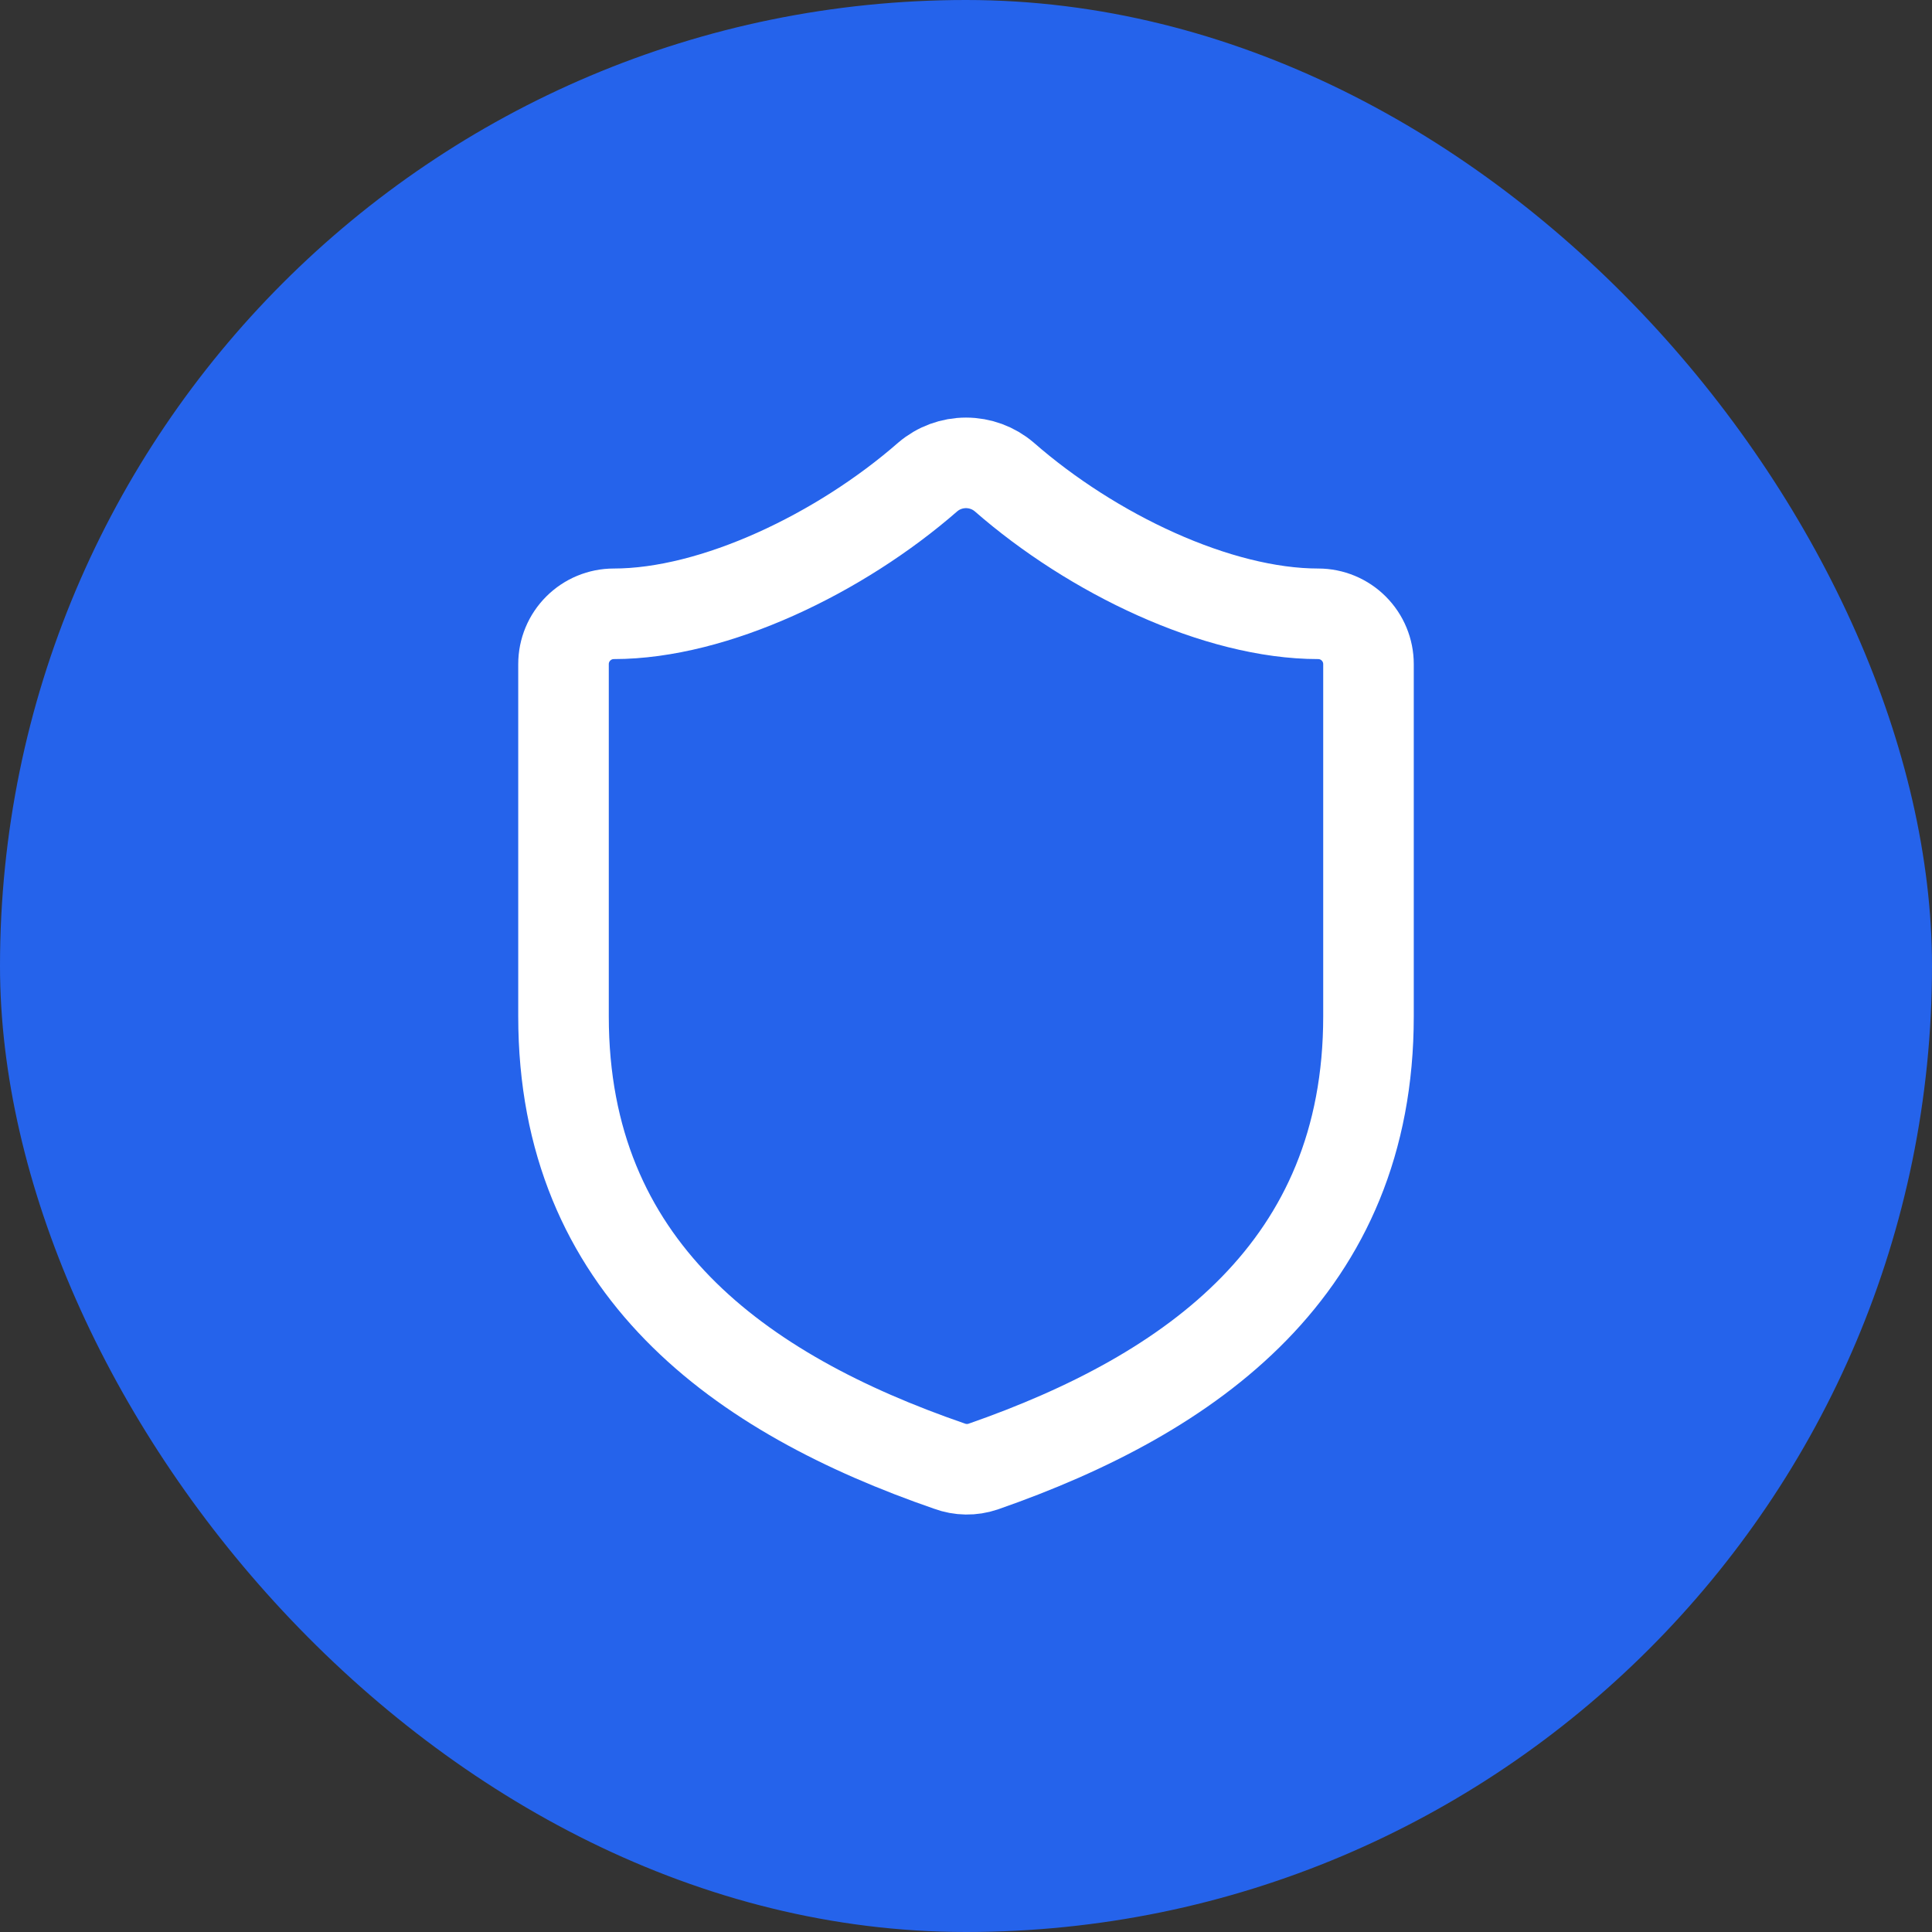 <svg xmlns="http://www.w3.org/2000/svg" width="64" height="64" viewBox="0 0 64 64" fill="none"><rect x="0" y="0" width="64" height="64" fill="#333333" stroke="none"/><rect width="64" height="64" rx="32" fill="#2563EB"></rect><path d="M45.333 33.667C45.333 42 39.5 46.167 32.567 48.583C32.204 48.706 31.809 48.7 31.45 48.567C24.5 46.167 18.667 42 18.667 33.667V22C18.667 21.558 18.842 21.134 19.155 20.822C19.467 20.509 19.891 20.333 20.333 20.333C23.667 20.333 27.833 18.333 30.733 15.8C31.086 15.498 31.536 15.333 32 15.333C32.464 15.333 32.914 15.498 33.267 15.8C36.183 18.35 40.333 20.333 43.667 20.333C44.109 20.333 44.533 20.509 44.845 20.822C45.158 21.134 45.333 21.558 45.333 22V33.667Z" stroke="white" stroke-width="3" stroke-linecap="round" stroke-linejoin="round"></path></svg>